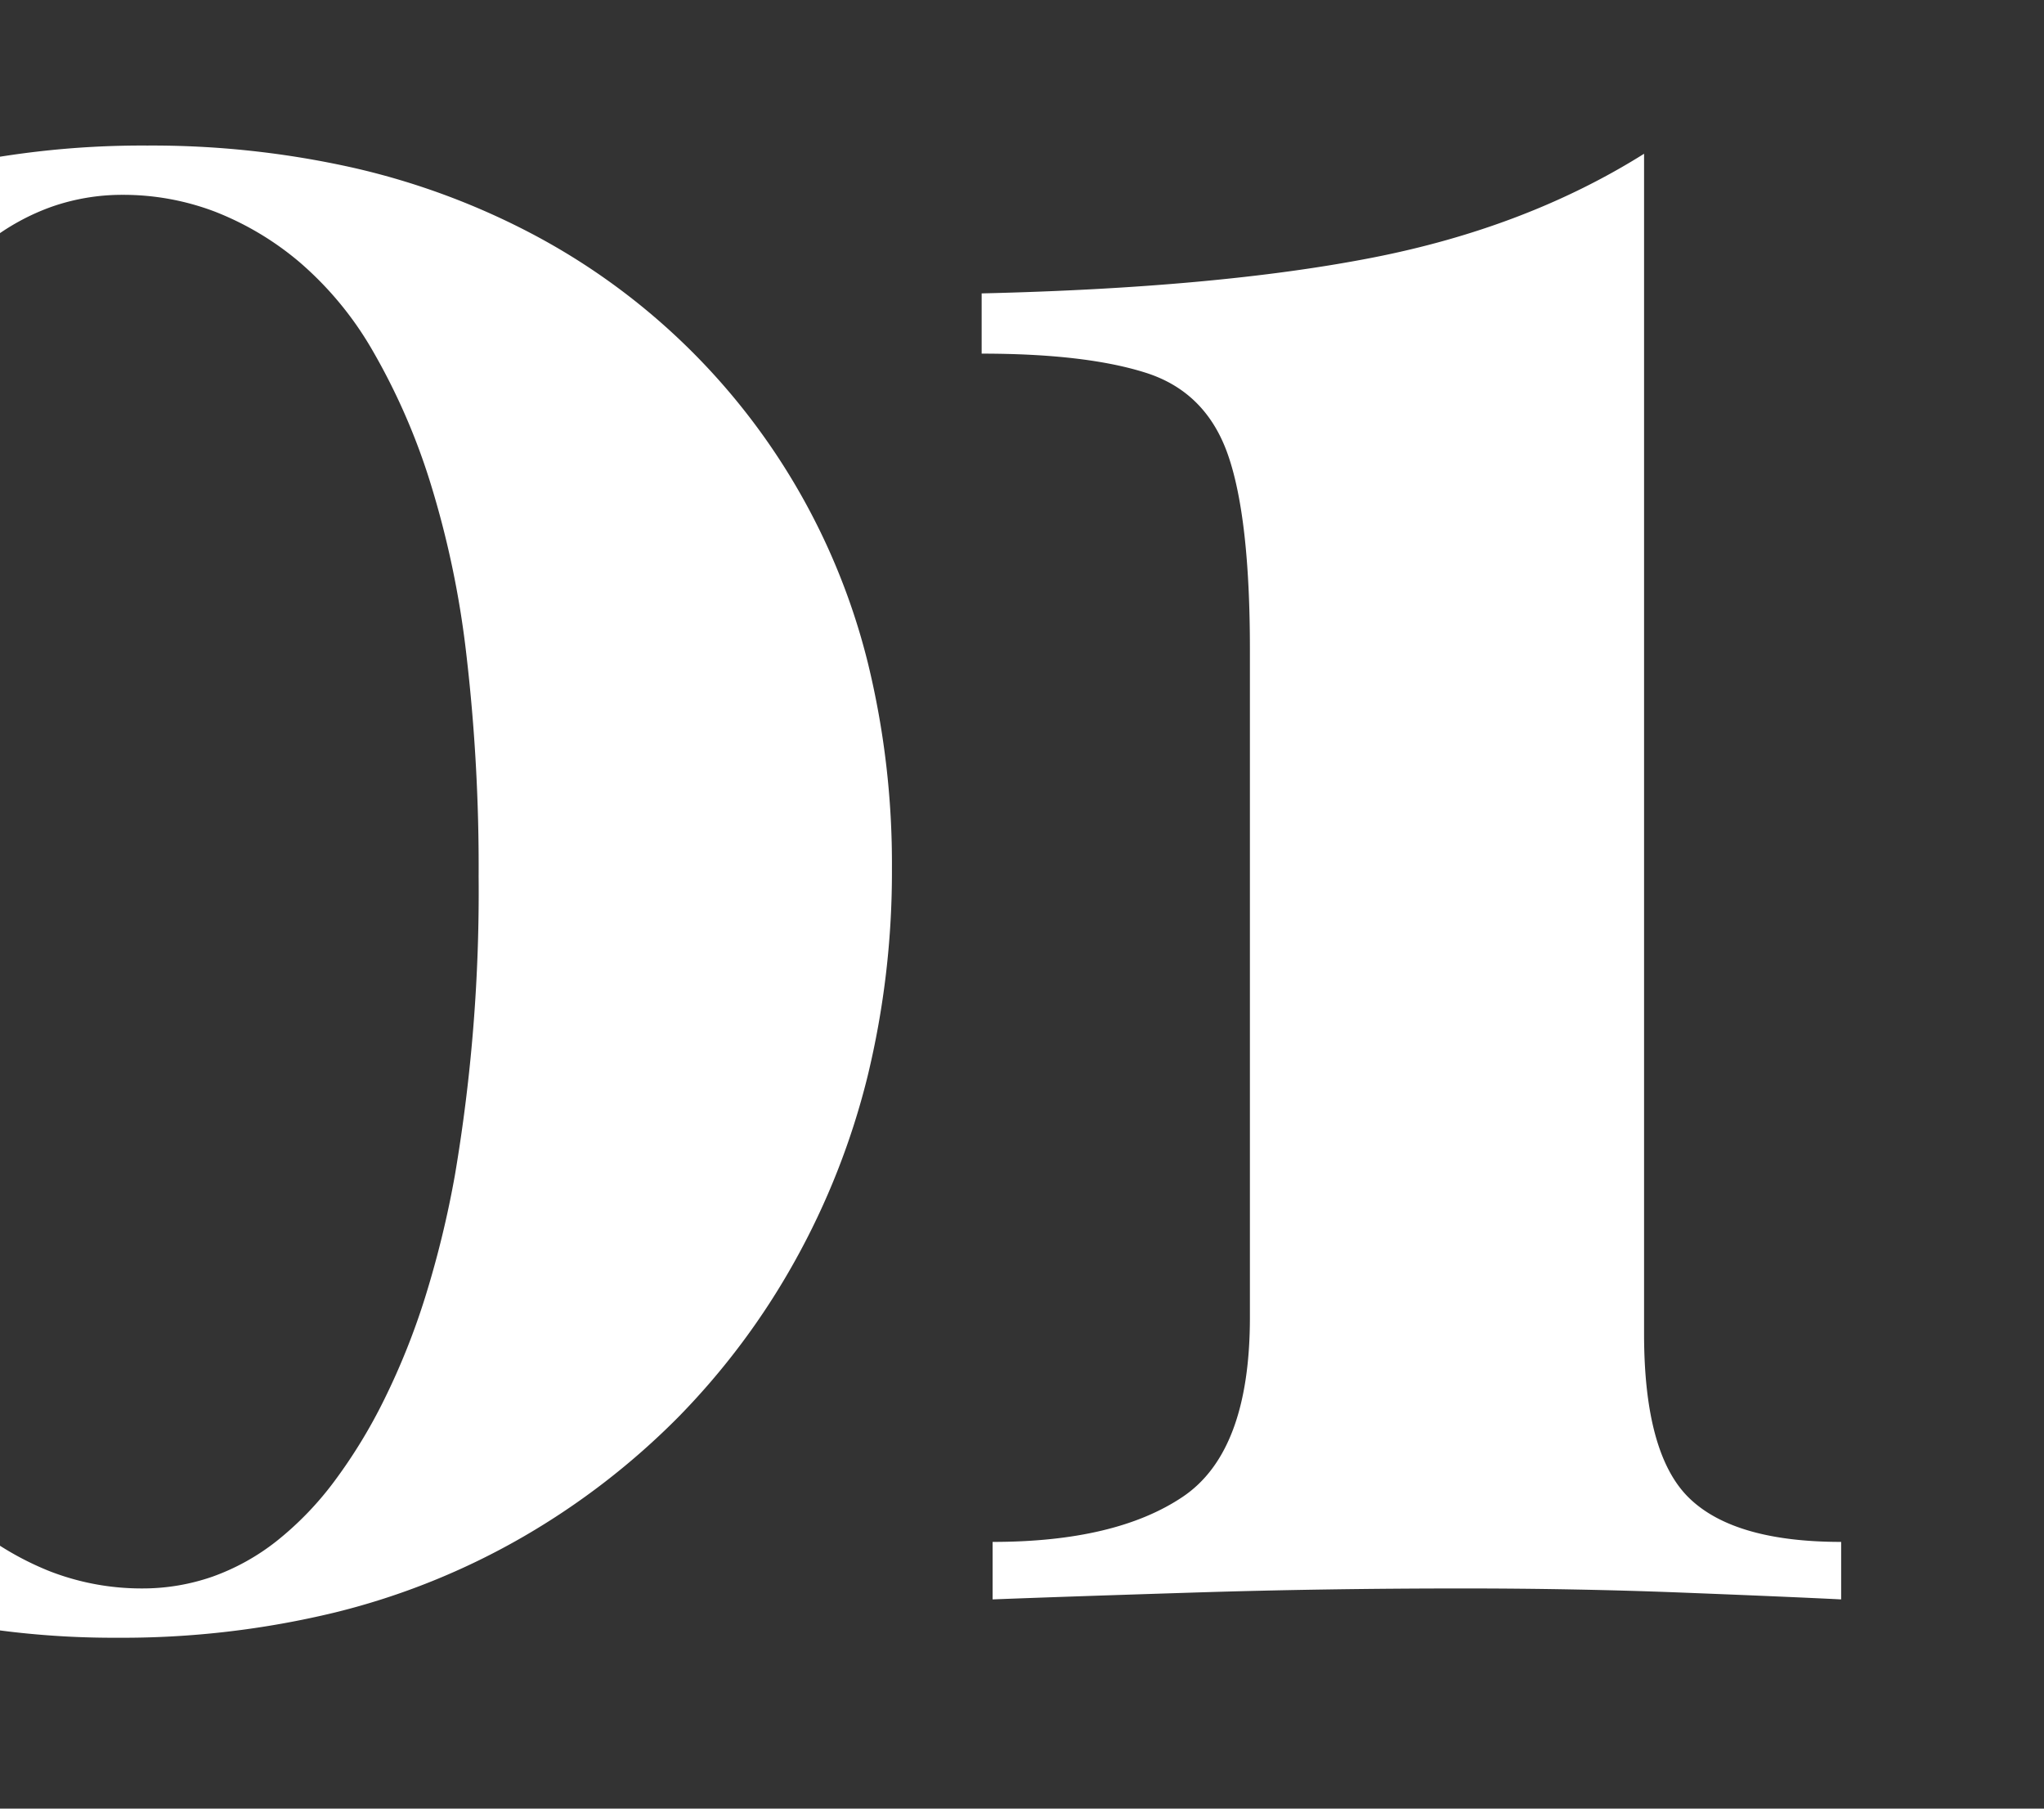 <svg xmlns="http://www.w3.org/2000/svg" xmlns:xlink="http://www.w3.org/1999/xlink" width="286" height="253" viewBox="0 0 286 253"><rect x="0" y="0" width="286" height="253" fill="#333333" stroke="none"/><defs><style>.a{fill:none;}.b{clip-path:url(#a);}.c{fill:#fff;}</style><clipPath id="a"><rect class="a" width="286" height="253" transform="translate(-7 2368.08)"/></clipPath></defs><g class="b" transform="translate(7 -2368.08)"><path class="c" d="M75.882,205.575A103.6,103.6,0,0,1,50.747,196.1,96.825,96.825,0,0,1,29.682,180.92,95.711,95.711,0,0,1,13.6,160.669,93.012,93.012,0,0,1,3.4,135.917,116.536,116.536,0,0,1,0,107.24,120.861,120.861,0,0,1,3.351,78.466,105.7,105.7,0,0,1,13.4,52.663,99.315,99.315,0,0,1,29.587,30.879,102.411,102.411,0,0,1,77.845,3.542,127.017,127.017,0,0,1,108.389,0,128.674,128.674,0,0,1,137.21,3.111a102.52,102.52,0,0,1,25.182,9.337,93.145,93.145,0,0,1,46.822,59.987,118.107,118.107,0,0,1,3.351,28.678,121.171,121.171,0,0,1-3.4,29.06,104.482,104.482,0,0,1-10.2,25.9,101.722,101.722,0,0,1-16.277,21.783,103.41,103.41,0,0,1-21.64,16.709,100.688,100.688,0,0,1-26.379,10.629,126.463,126.463,0,0,1-30.5,3.542A123.155,123.155,0,0,1,75.882,205.575ZM95.068,8.534a31.685,31.685,0,0,0-8.941,4.918,44.718,44.718,0,0,0-8.007,8.2A72.674,72.674,0,0,0,71.046,33.13a97.337,97.337,0,0,0-5.78,14.4,138.222,138.222,0,0,0-4.129,16.96,236.194,236.194,0,0,0-3.3,41.6,255.486,255.486,0,0,0,1.723,31.119,131.309,131.309,0,0,0,5.171,24.416,91.659,91.659,0,0,0,7.995,18.192,48.9,48.9,0,0,0,10.2,12.448,41.727,41.727,0,0,0,11.826,7.181,35.484,35.484,0,0,0,12.878,2.394,29.717,29.717,0,0,0,9.875-1.652,31.6,31.6,0,0,0,8.941-4.955,44.913,44.913,0,0,0,8.007-8.258,73.268,73.268,0,0,0,7.073-11.561,98.767,98.767,0,0,0,5.781-14.483,139.818,139.818,0,0,0,4.129-17.019,237.116,237.116,0,0,0,3.3-41.651,255.474,255.474,0,0,0-1.723-31.119,131.221,131.221,0,0,0-5.171-24.416,90.35,90.35,0,0,0-8-18.145,47.542,47.542,0,0,0-10.2-12.3A41.869,41.869,0,0,0,117.821,9.24a36.124,36.124,0,0,0-12.879-2.346A29.915,29.915,0,0,0,95.068,8.534ZM322.977,202.415q-14.746-.574-30.449-.574-19.533,0-37.725.574t-28.15.958V195.33q17.234,0,26.618-6.319t9.383-25.087V70.472q0-18.384-3.065-27.193T248.1,31.789q-8.427-2.681-22.981-2.681V20.682q32.939-.765,54.578-4.979T317.806,1.149V166.222q0,16.852,6.319,22.98t21.257,6.128v8.043Q337.722,202.99,322.977,202.415Z" transform="translate(-94.765 2388.44)"/></g></svg>